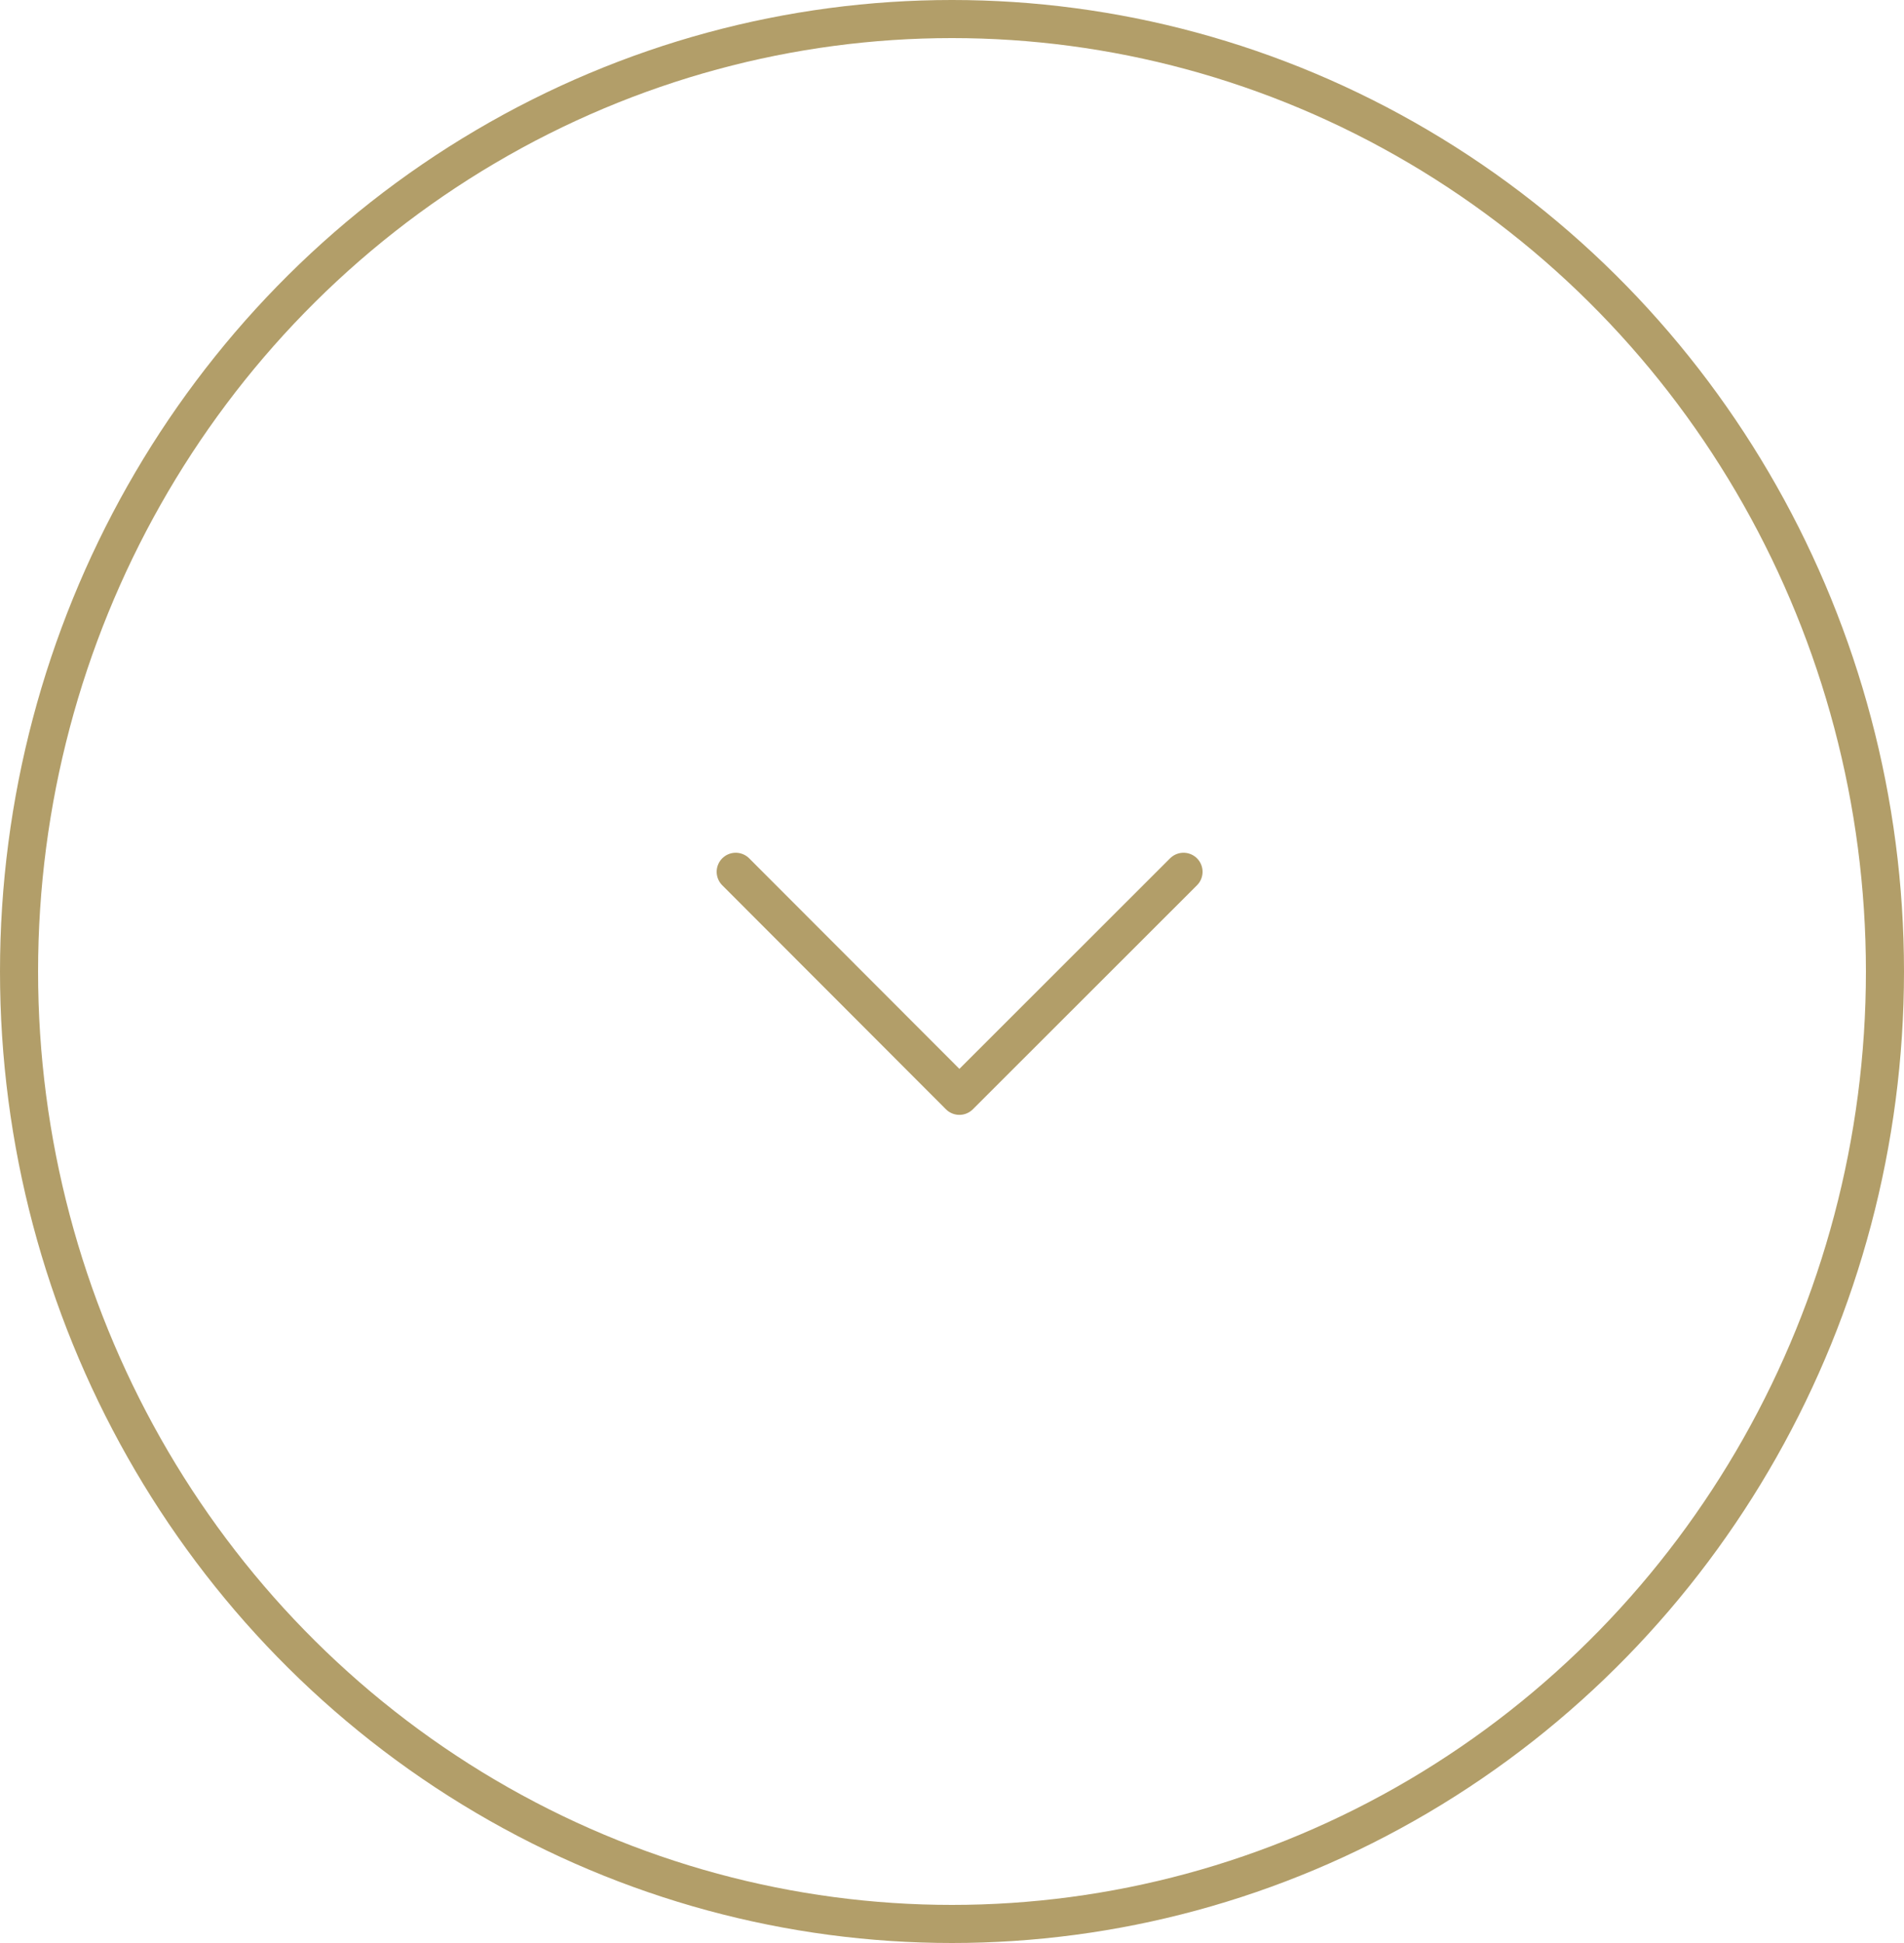 <svg xmlns="http://www.w3.org/2000/svg" width="50" height="51" viewBox="0 0 50 51">
  <g id="グループ_20014" data-name="グループ 20014" transform="translate(0 0.201)">
    <g id="楕円形_28" data-name="楕円形 28" transform="translate(0 -0.201)" fill="none" stroke="#b29e69" stroke-width="1">
      <ellipse cx="25" cy="25.5" rx="25" ry="25.5" stroke="none"/>
      <ellipse cx="25" cy="25.5" rx="24.5" ry="25" fill="none"/>
    </g>
    <path id="パス_8891" data-name="パス 8891" d="M5.88,11.76,0,5.874,5.88,0" transform="translate(19.32 28.562) rotate(-90)" fill="none" stroke="#b29e69" stroke-linecap="round" stroke-linejoin="round" stroke-miterlimit="10" stroke-width="1"/>
  </g>
</svg>
